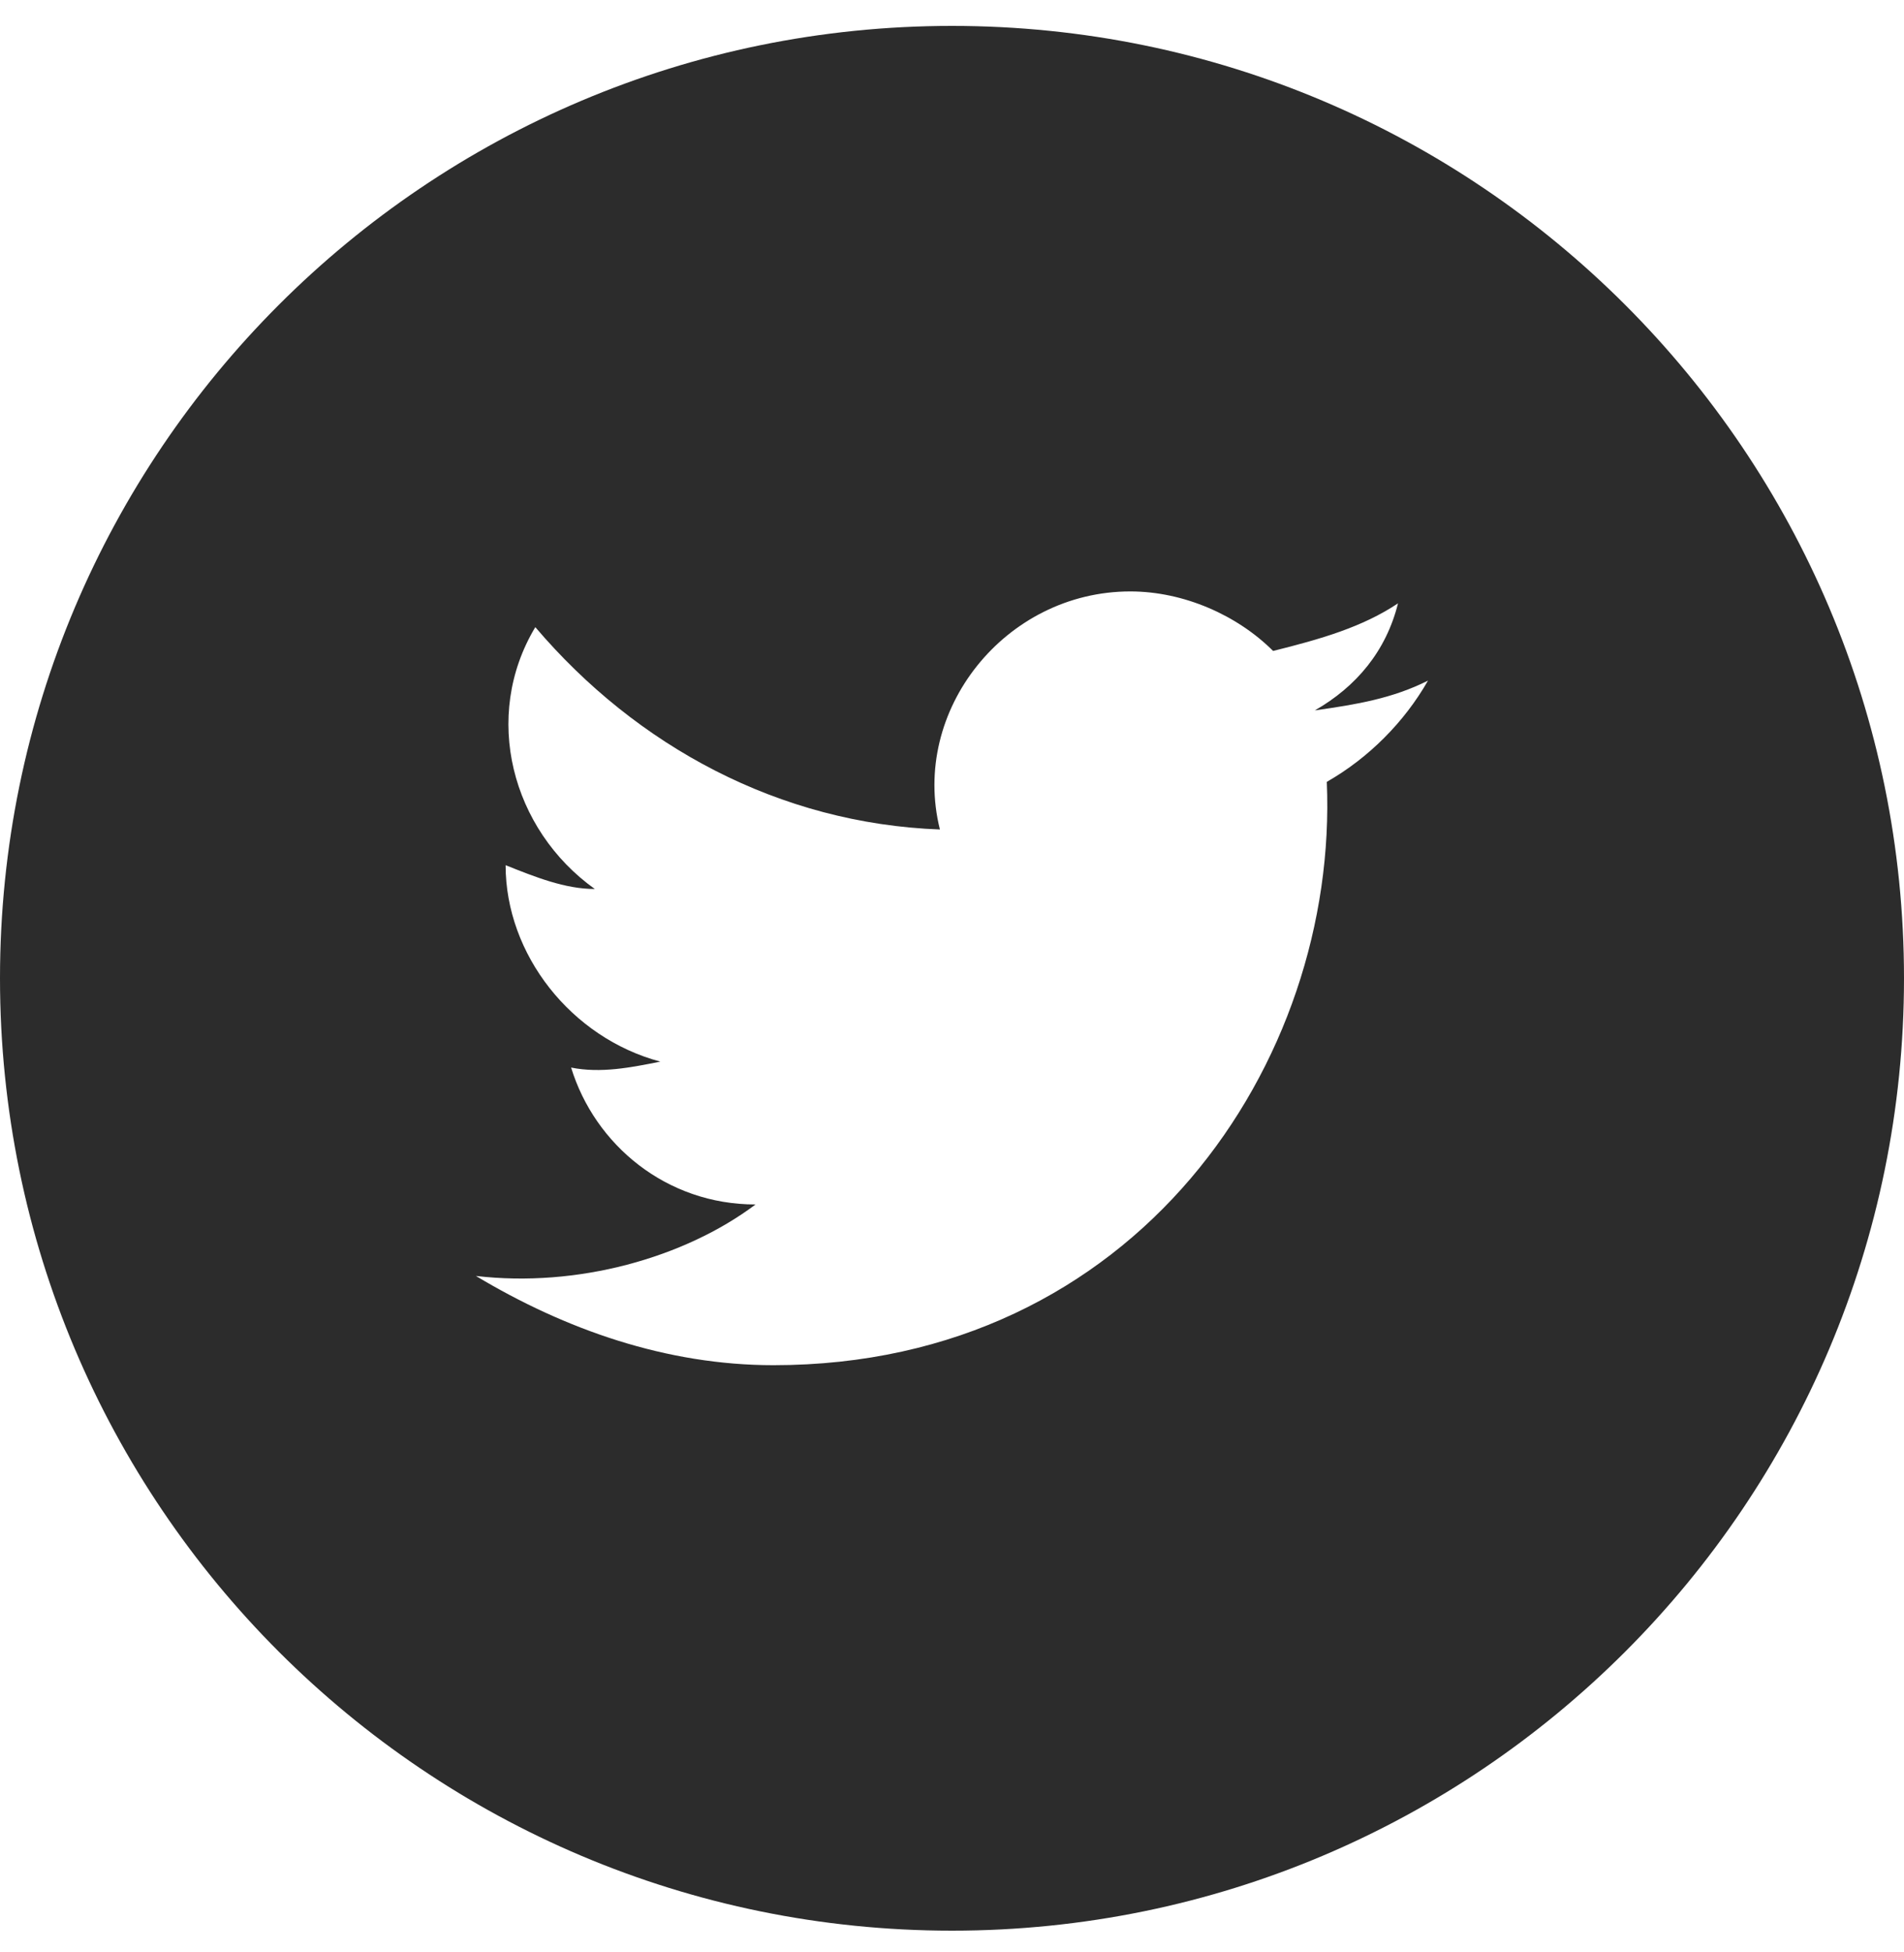 <svg width="40" height="41" viewBox="0 0 40 41" fill="none" xmlns="http://www.w3.org/2000/svg">
<path fill-rule="evenodd" clip-rule="evenodd" d="M0 20.544C0 9.498 8.954 0.544 20 0.544C31.046 0.544 40 9.498 40 20.544C40 31.59 31.046 40.544 20 40.544C8.954 40.544 0 31.59 0 20.544ZM27.625 14.918C28.499 14.794 29.25 14.669 30 14.293C29.5 15.168 28.75 15.919 27.874 16.419C28.124 22.294 23.874 28.669 16.249 28.669C13.999 28.669 11.875 27.92 9.998 26.795C12.124 27.044 14.373 26.419 15.873 25.294C13.999 25.294 12.498 24.044 11.998 22.419C12.623 22.543 13.248 22.419 13.872 22.294C11.998 21.794 10.622 20.044 10.622 18.169C11.246 18.418 11.871 18.669 12.496 18.669C10.746 17.419 10.121 15.044 11.246 13.17C13.372 15.669 16.372 17.295 19.746 17.419C19.121 14.92 21.12 12.42 23.746 12.42C24.871 12.42 25.996 12.921 26.746 13.67C27.746 13.421 28.621 13.17 29.37 12.67C29.121 13.67 28.496 14.42 27.62 14.92L27.625 14.918Z" fill="#2C2C2C"/>
</svg>
